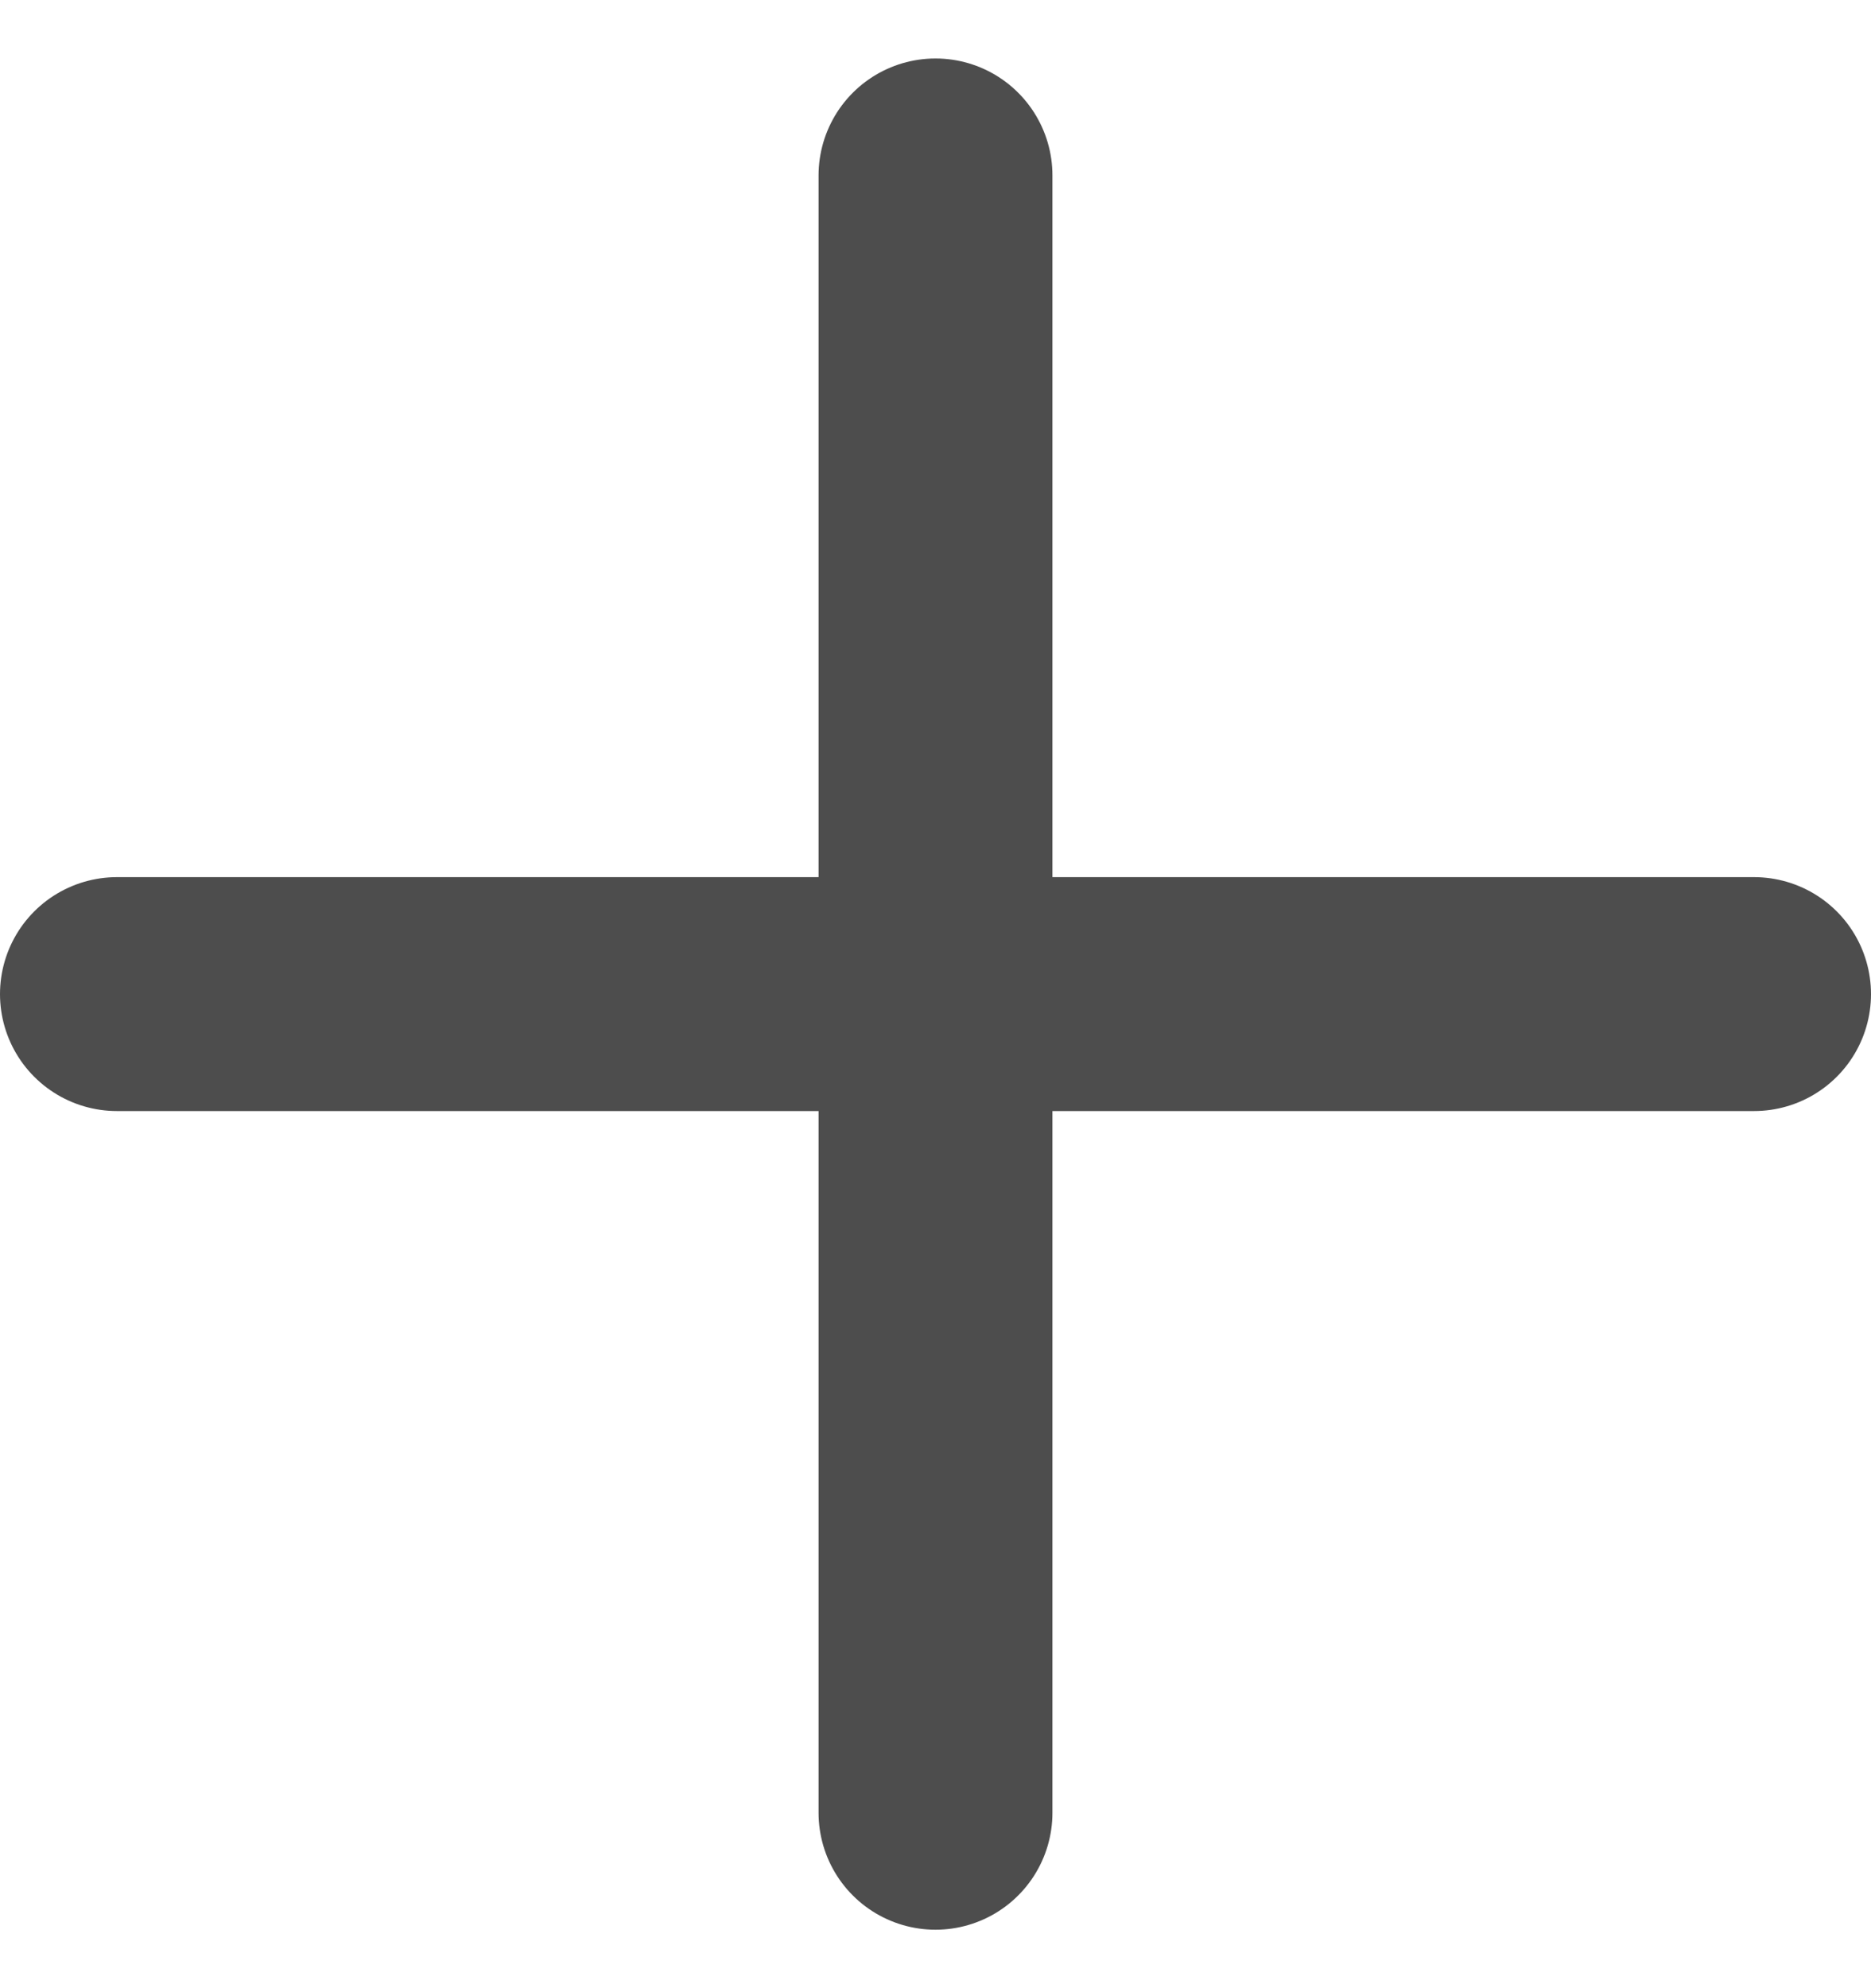 <svg width="16" height="17" viewBox="0 0 16 17" fill="none" xmlns="http://www.w3.org/2000/svg">
<path d="M1 8.5H15" stroke="#4D4D4D" stroke-width="2" stroke-linecap="round"/>
<path d="M8 1.5L8 15.5" stroke="#4D4D4D" stroke-width="2" stroke-linecap="round"/>
</svg>
